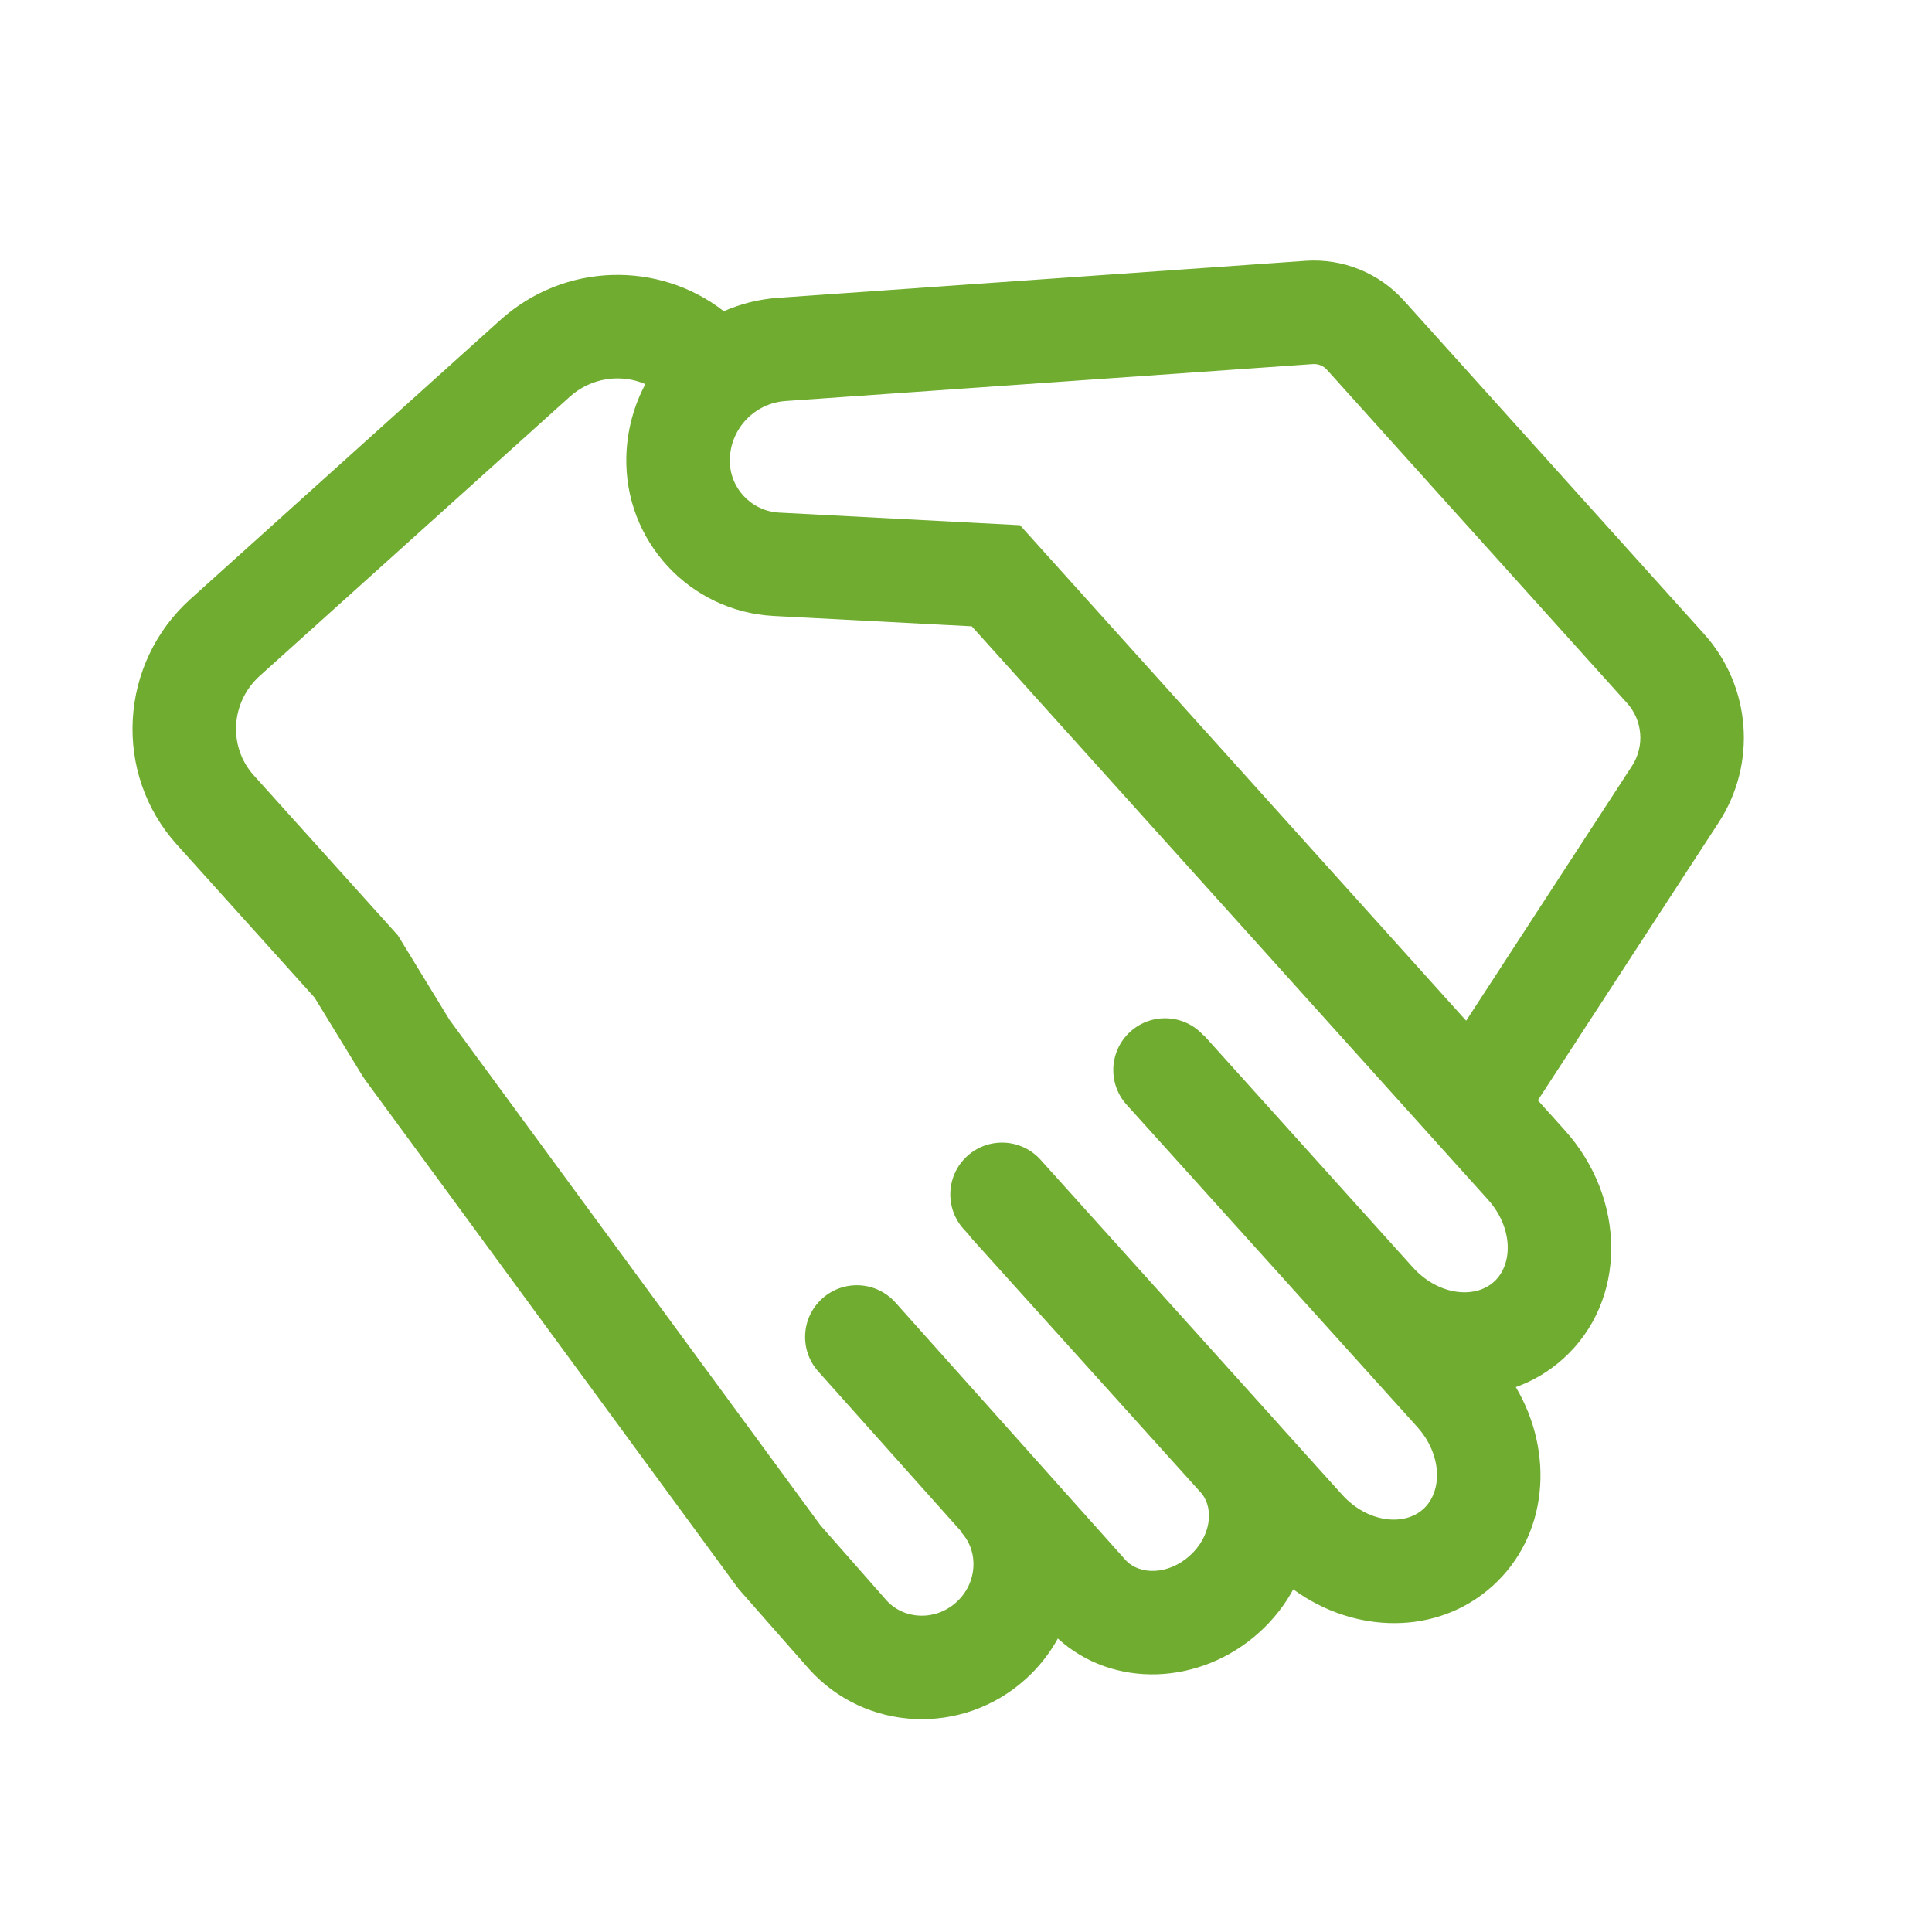 <svg width="56" height="56" viewBox="0 0 56 56" fill="none" xmlns="http://www.w3.org/2000/svg">
<path fill-rule="evenodd" clip-rule="evenodd" d="M23.449 48.377C25.092 50.202 27.898 50.319 29.725 48.673C30.112 48.325 30.425 47.925 30.662 47.493C32.259 48.95 34.787 48.858 36.492 47.323C36.904 46.953 37.236 46.526 37.486 46.068C39.257 47.363 41.654 47.418 43.259 45.973C44.874 44.519 45.063 42.109 43.936 40.206C44.43 40.029 44.896 39.756 45.309 39.384C47.178 37.702 47.137 34.739 45.359 32.764L44.575 31.893L49.818 23.839C50.93 22.131 50.755 19.888 49.391 18.373L40.69 8.71C39.969 7.909 38.919 7.485 37.844 7.56L22.558 8.632C21.999 8.671 21.468 8.806 20.98 9.021C19.091 7.549 16.354 7.608 14.504 9.274L5.523 17.361C3.449 19.228 3.266 22.416 5.125 24.48L9.118 28.915L10.505 31.182L10.575 31.287L21.401 46.048L23.449 48.377ZM18.706 11.134C17.997 10.827 17.134 10.943 16.512 11.503L7.53 19.59C6.683 20.353 6.609 21.644 7.355 22.473L11.533 27.113L13.031 29.563L23.781 44.212L25.69 46.382C26.203 46.952 27.111 46.99 27.718 46.443C28.325 45.897 28.382 44.99 27.869 44.42L27.879 44.41L23.718 39.753C23.166 39.135 23.219 38.187 23.837 37.635C24.454 37.083 25.402 37.136 25.954 37.754L32.619 45.212C33.022 45.66 33.858 45.658 34.485 45.093C35.092 44.547 35.195 43.751 34.835 43.294L28.181 35.915C28.144 35.873 28.11 35.831 28.078 35.786L27.93 35.623C27.376 35.007 27.426 34.059 28.041 33.504C28.657 32.95 29.605 33 30.16 33.615L37.027 41.242C37.055 41.273 37.081 41.303 37.108 41.334L38.9 43.322C39.625 44.127 40.685 44.253 41.252 43.743C41.818 43.233 41.804 42.165 41.08 41.361L32.655 32.019C32.1 31.404 32.15 30.456 32.765 29.901C33.38 29.346 34.328 29.395 34.883 30.01L34.89 30.003L40.95 36.733C41.675 37.538 42.736 37.664 43.302 37.154C43.868 36.644 43.854 35.576 43.129 34.771L28.167 18.154L22.428 17.854C19.985 17.726 18.089 15.673 18.155 13.227C18.176 12.473 18.372 11.761 18.706 11.134ZM22.585 14.858L29.565 15.223L42.497 29.586L47.304 22.202C47.674 21.633 47.616 20.885 47.161 20.38L38.461 10.717C38.358 10.603 38.208 10.542 38.054 10.553L22.768 11.624C21.877 11.687 21.178 12.416 21.154 13.309C21.132 14.128 21.767 14.815 22.585 14.858Z" fill="#6fac2f"/>
</svg>

